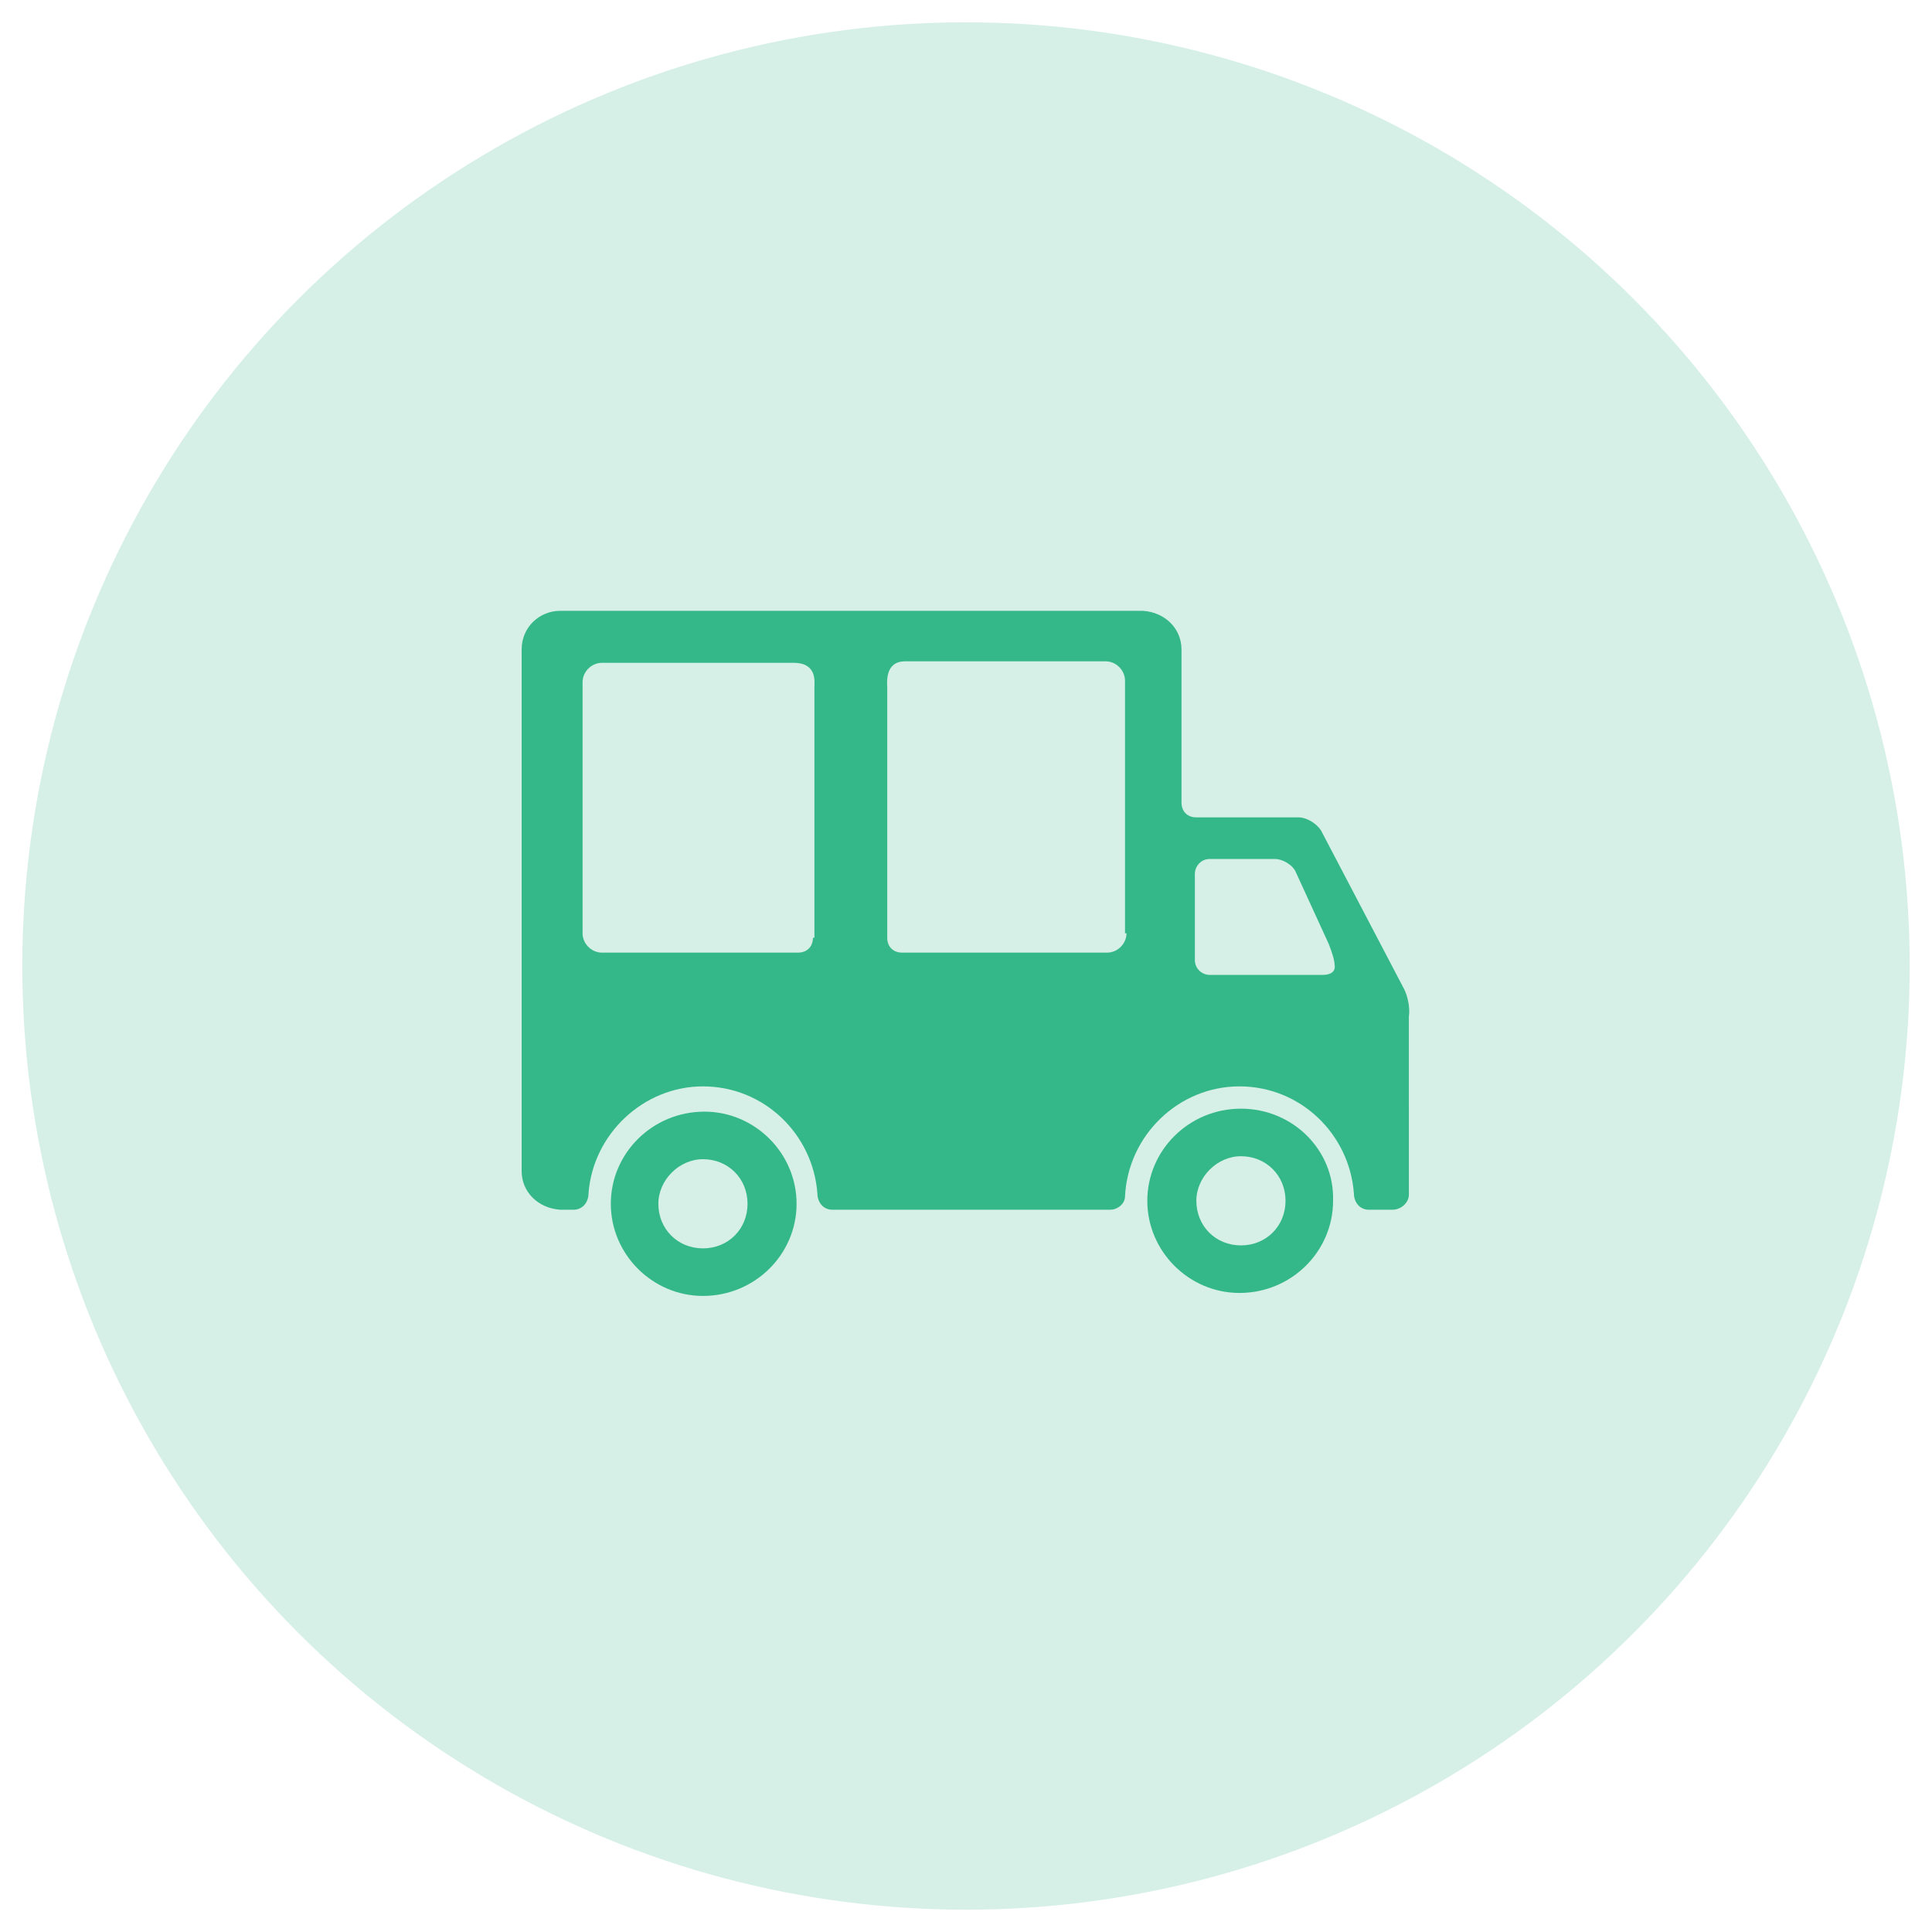 <?xml version="1.0" encoding="utf-8"?>
<!-- Generator: Adobe Illustrator 23.0.1, SVG Export Plug-In . SVG Version: 6.00 Build 0)  -->
<svg version="1.1" id="Layer_2" xmlns="http://www.w3.org/2000/svg" xmlns:xlink="http://www.w3.org/1999/xlink" x="0px" y="0px"
	 viewBox="0 0 130 130" style="enable-background:new 0 0 130 130;" xml:space="preserve">
<style type="text/css">
	.st0{opacity:0.2;fill:#35B889;}
	.st1{fill:#35B889;}
</style>
<g>
	<circle class="st0" cx="65" cy="65" r="63.5"/>
	<g>
		<path class="st1" d="M94.4,66.4l-5.5-10.5c-0.3-0.5-1-0.9-1.5-0.9h-6.9c-0.6,0-1-0.4-1-1V43.7c0-1.4-1.1-2.5-2.6-2.6H37.7
			c-1.4,0-2.6,1.1-2.6,2.6v35.1c0,1.4,1.1,2.5,2.6,2.6h0.9c0.6,0,1-0.5,1-1.1c0.3-4,3.7-7.2,7.7-7.2c4.1,0,7.4,3.2,7.7,7.2
			c0,0.6,0.4,1.1,1,1.1h18.7c0.5,0,1-0.4,1-0.9c0.2-4.1,3.6-7.4,7.7-7.4c4.1,0,7.4,3.2,7.7,7.2c0,0.6,0.4,1.1,1,1.1h1.6
			c0.6,0,1.1-0.5,1.1-1V68.4C94.9,67.8,94.7,66.9,94.4,66.4z M54.7,63.1c0,0.6-0.4,1-1,1H40.5c-0.7,0-1.3-0.6-1.3-1.3V45.9
			c0-0.7,0.6-1.3,1.3-1.3h12.9c1.6,0,1.4,1.3,1.4,1.6V63.1z M75.8,62.8c0,0.7-0.6,1.3-1.3,1.3H60.7c-0.6,0-1-0.4-1-1V46.3
			c0-0.3-0.2-1.8,1.2-1.8h13.5c0.7,0,1.3,0.6,1.3,1.3V62.8z M89,65.6h-7.6c-0.5,0-1-0.4-1-1v-5.8c0-0.5,0.4-1,1-1h4.4
			c0.5,0,1.2,0.4,1.4,0.9l2.2,4.8c0.2,0.5,0.4,1.1,0.4,1.4C89.9,65.4,89.5,65.6,89,65.6z"/>
		<path class="st1" d="M47.4,74.8c-3.5,0-6.3,2.8-6.3,6.2c0,3.4,2.8,6.2,6.2,6.2c3.5,0,6.3-2.8,6.3-6.2
			C53.6,77.6,50.8,74.8,47.4,74.8z M47.3,84c-1.7,0-3-1.3-3-3c0-1.6,1.4-3,3-3c1.7,0,3,1.3,3,3C50.3,82.7,49,84,47.3,84z"/>
		<path class="st1" d="M83.5,74.6c-3.5,0-6.3,2.8-6.3,6.2c0,3.4,2.8,6.2,6.2,6.2c3.5,0,6.3-2.8,6.3-6.2C89.8,77.4,87,74.6,83.5,74.6
			z M83.5,83.8c-1.7,0-3-1.3-3-3c0-1.6,1.4-3,3-3c1.7,0,3,1.3,3,3C86.5,82.5,85.2,83.8,83.5,83.8z"/>
	</g>
</g>
</svg>
